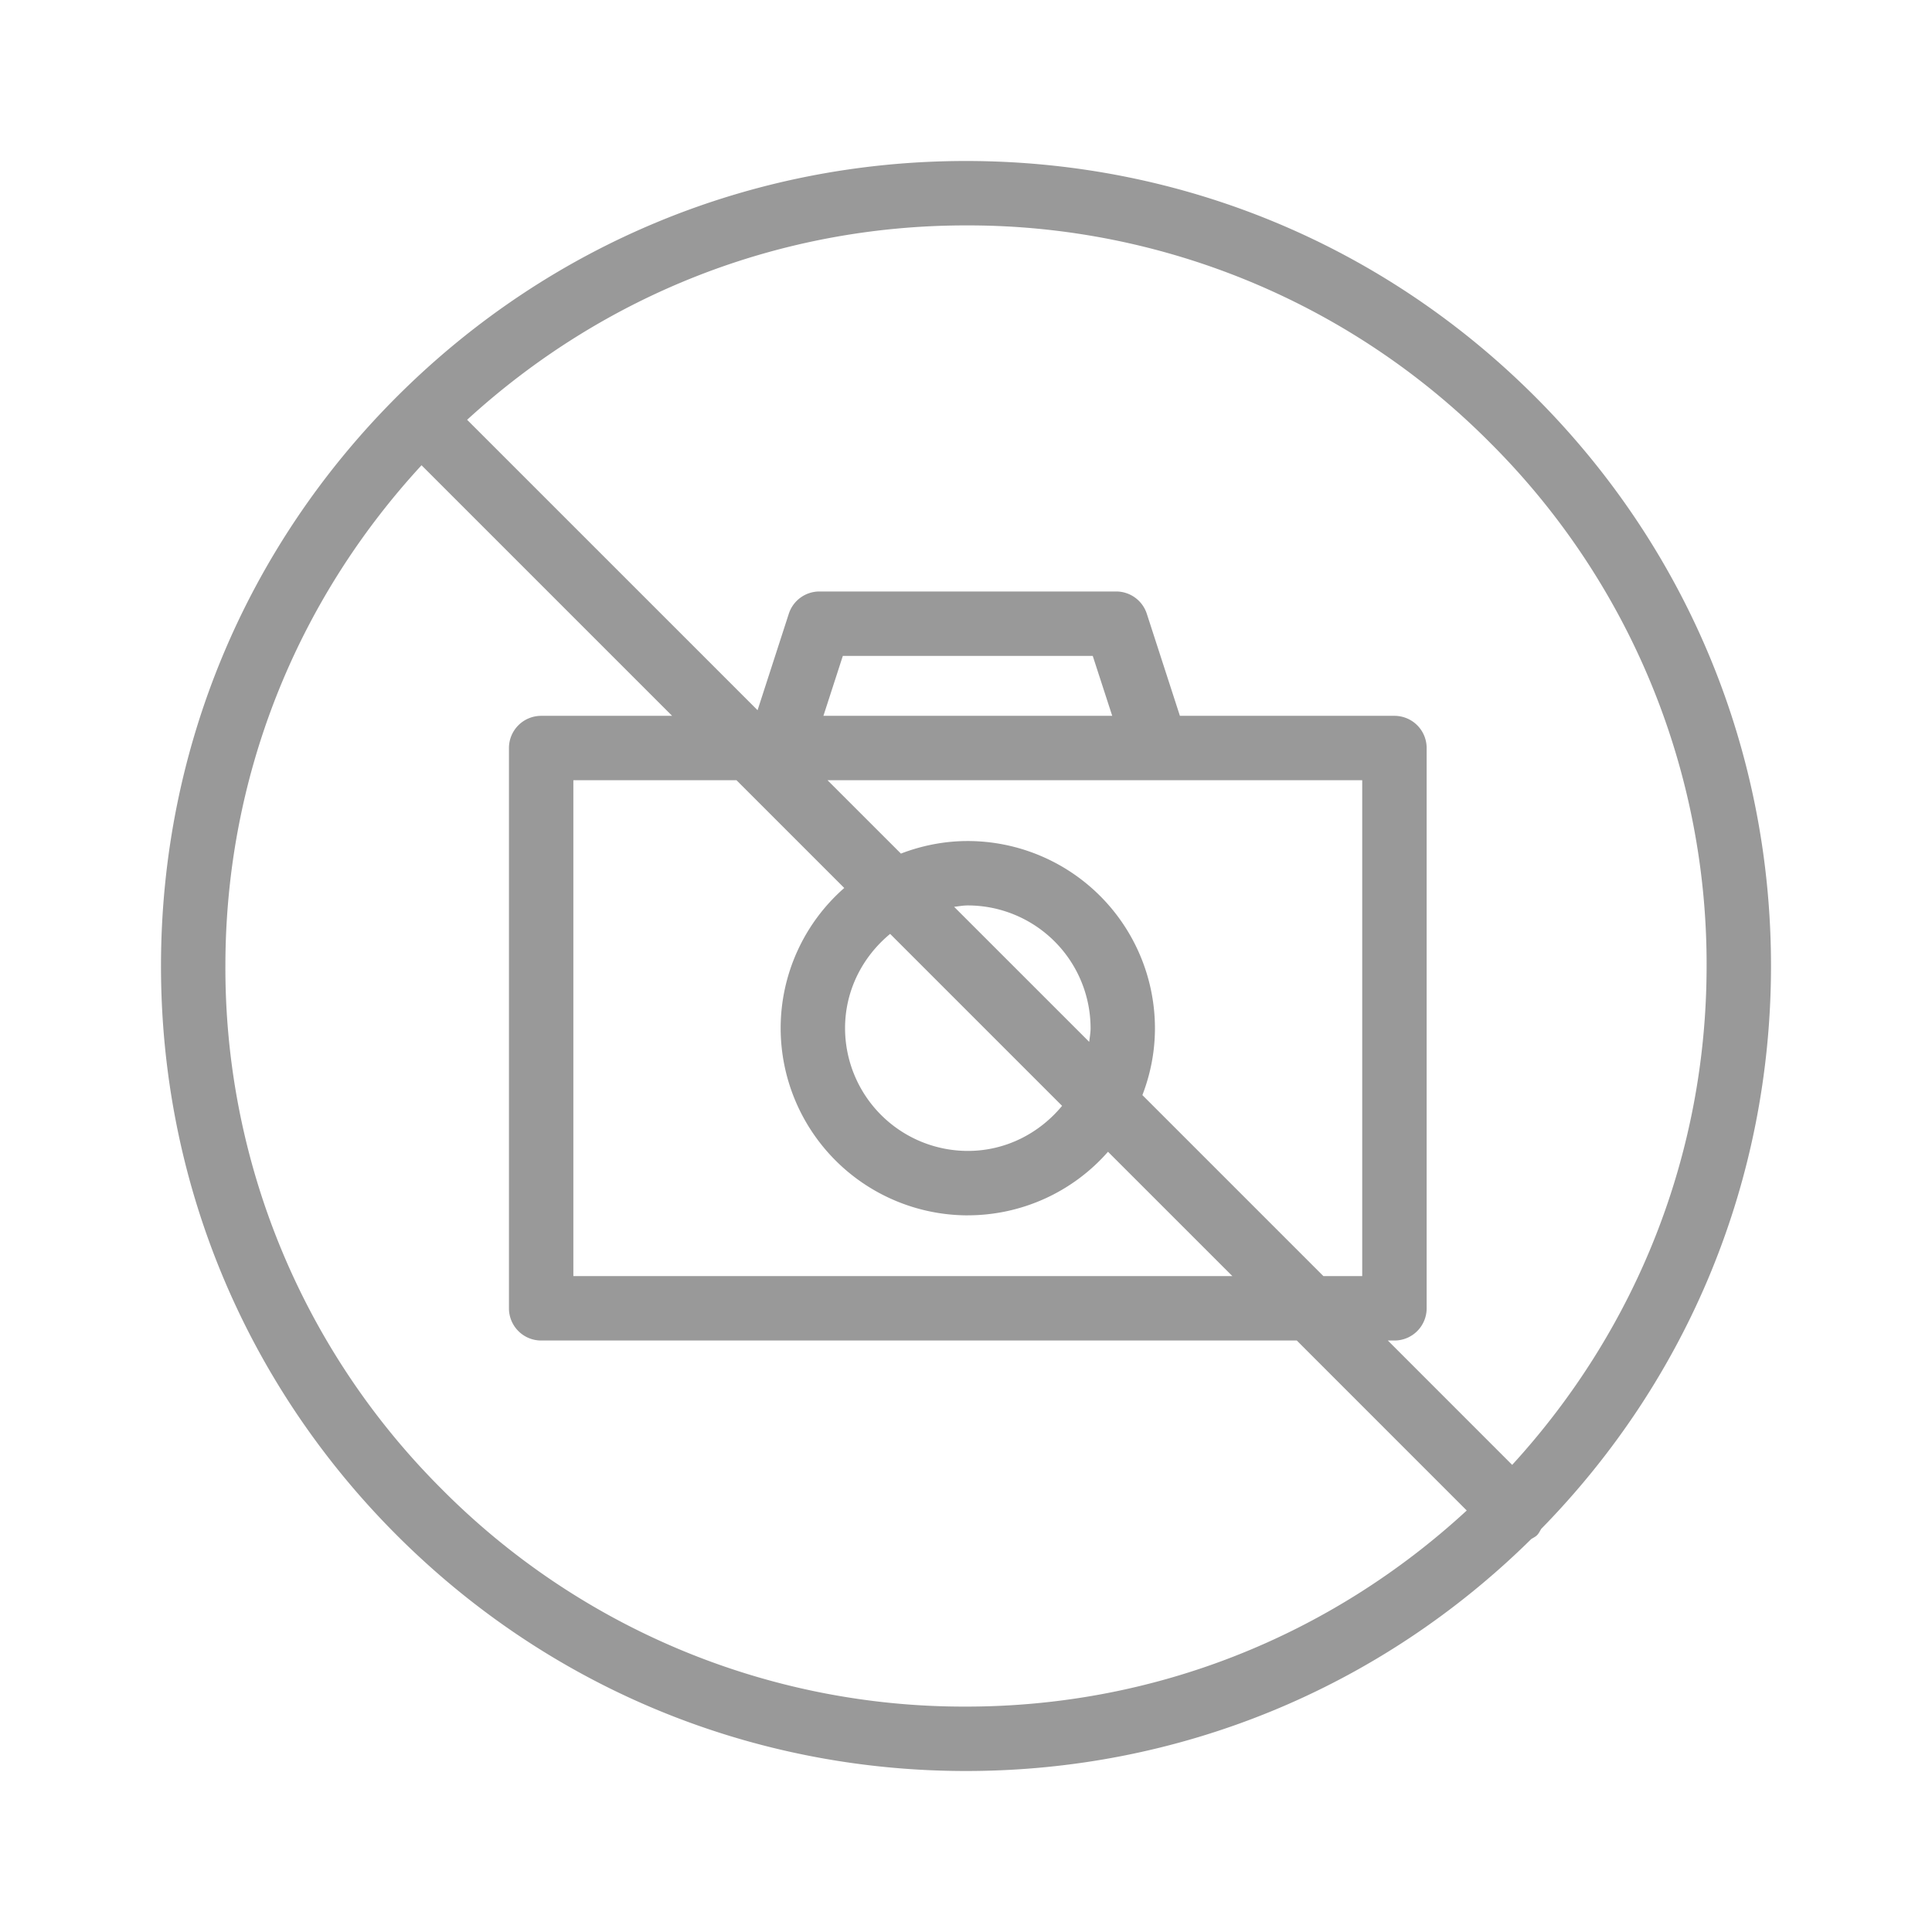 <svg xmlns="http://www.w3.org/2000/svg" version="1.1" xmlns:xlink="http://www.w3.org/1999/xlink" xmlns:svgjs="http://svgjs.com/svgjs" fill="#999999" width="180" height="180" x="0" y="0" viewBox="0 0 60 60" style="enable-background:new 0 0 512 512" xml:space="preserve" class=""><g><path d="M47.718 12.363C43.008 7.63 36.736 5.016 30.058 5h-.06c-6.655 0-12.915 2.584-17.634 7.281C7.63 16.992 5.016 23.264 5 29.941s2.57 12.963 7.282 17.696S23.265 54.984 29.942 55h.06c6.618 0 12.843-2.557 17.553-7.204.06-.038.125-.066.178-.118.058-.058.09-.13.13-.196C52.45 42.798 54.984 36.626 55 30.058c.015-6.678-2.57-12.962-7.282-17.695zM30.054 7a22.848 22.848 0 0 1 16.247 6.774A22.847 22.847 0 0 1 53 30.054c-.013 5.775-2.164 11.206-6.038 15.439l-3.861-3.862h.205a1 1 0 0 0 1-1v-17.4a1 1 0 0 0-1-1h-6.663l-1.028-3.17a1 1 0 0 0-.951-.692h-9.216a1 1 0 0 0-.951.692l-.97 2.995-9.02-9.019C18.756 9.15 24.207 7 30 7zm-4.482 15.231.603-1.862h7.761l.605 1.862zm8.254 10.125-4.195-4.194c.142-.016.28-.043.425-.043a3.817 3.817 0 0 1 3.813 3.812c0 .146-.027.284-.043.425zm-.842 1.987c-.7.848-1.745 1.4-2.928 1.4a3.817 3.817 0 0 1-3.812-3.812c0-1.183.552-2.228 1.4-2.928zm-2.928 3.4a5.794 5.794 0 0 0 4.354-1.974l3.863 3.862H17.806v-15.4h5.067l3.346 3.346a5.794 5.794 0 0 0-1.975 4.354 5.819 5.819 0 0 0 5.812 5.813zm5.422-3.734c.249-.647.39-1.345.39-2.078a5.819 5.819 0 0 0-5.812-5.812c-.732 0-1.431.142-2.077.39L25.7 24.231h16.605v15.4h-1.205zM29.947 53a22.848 22.848 0 0 1-16.248-6.774A22.847 22.847 0 0 1 7 29.946c.013-5.802 2.184-11.256 6.091-15.497l7.782 7.782h-4.067a1 1 0 0 0-1 1v17.4a1 1 0 0 0 1 1h23.467l5.278 5.279C41.295 50.831 35.821 53 30.002 53h-.055z"  data-original="#000000" class=""></path></g></svg>